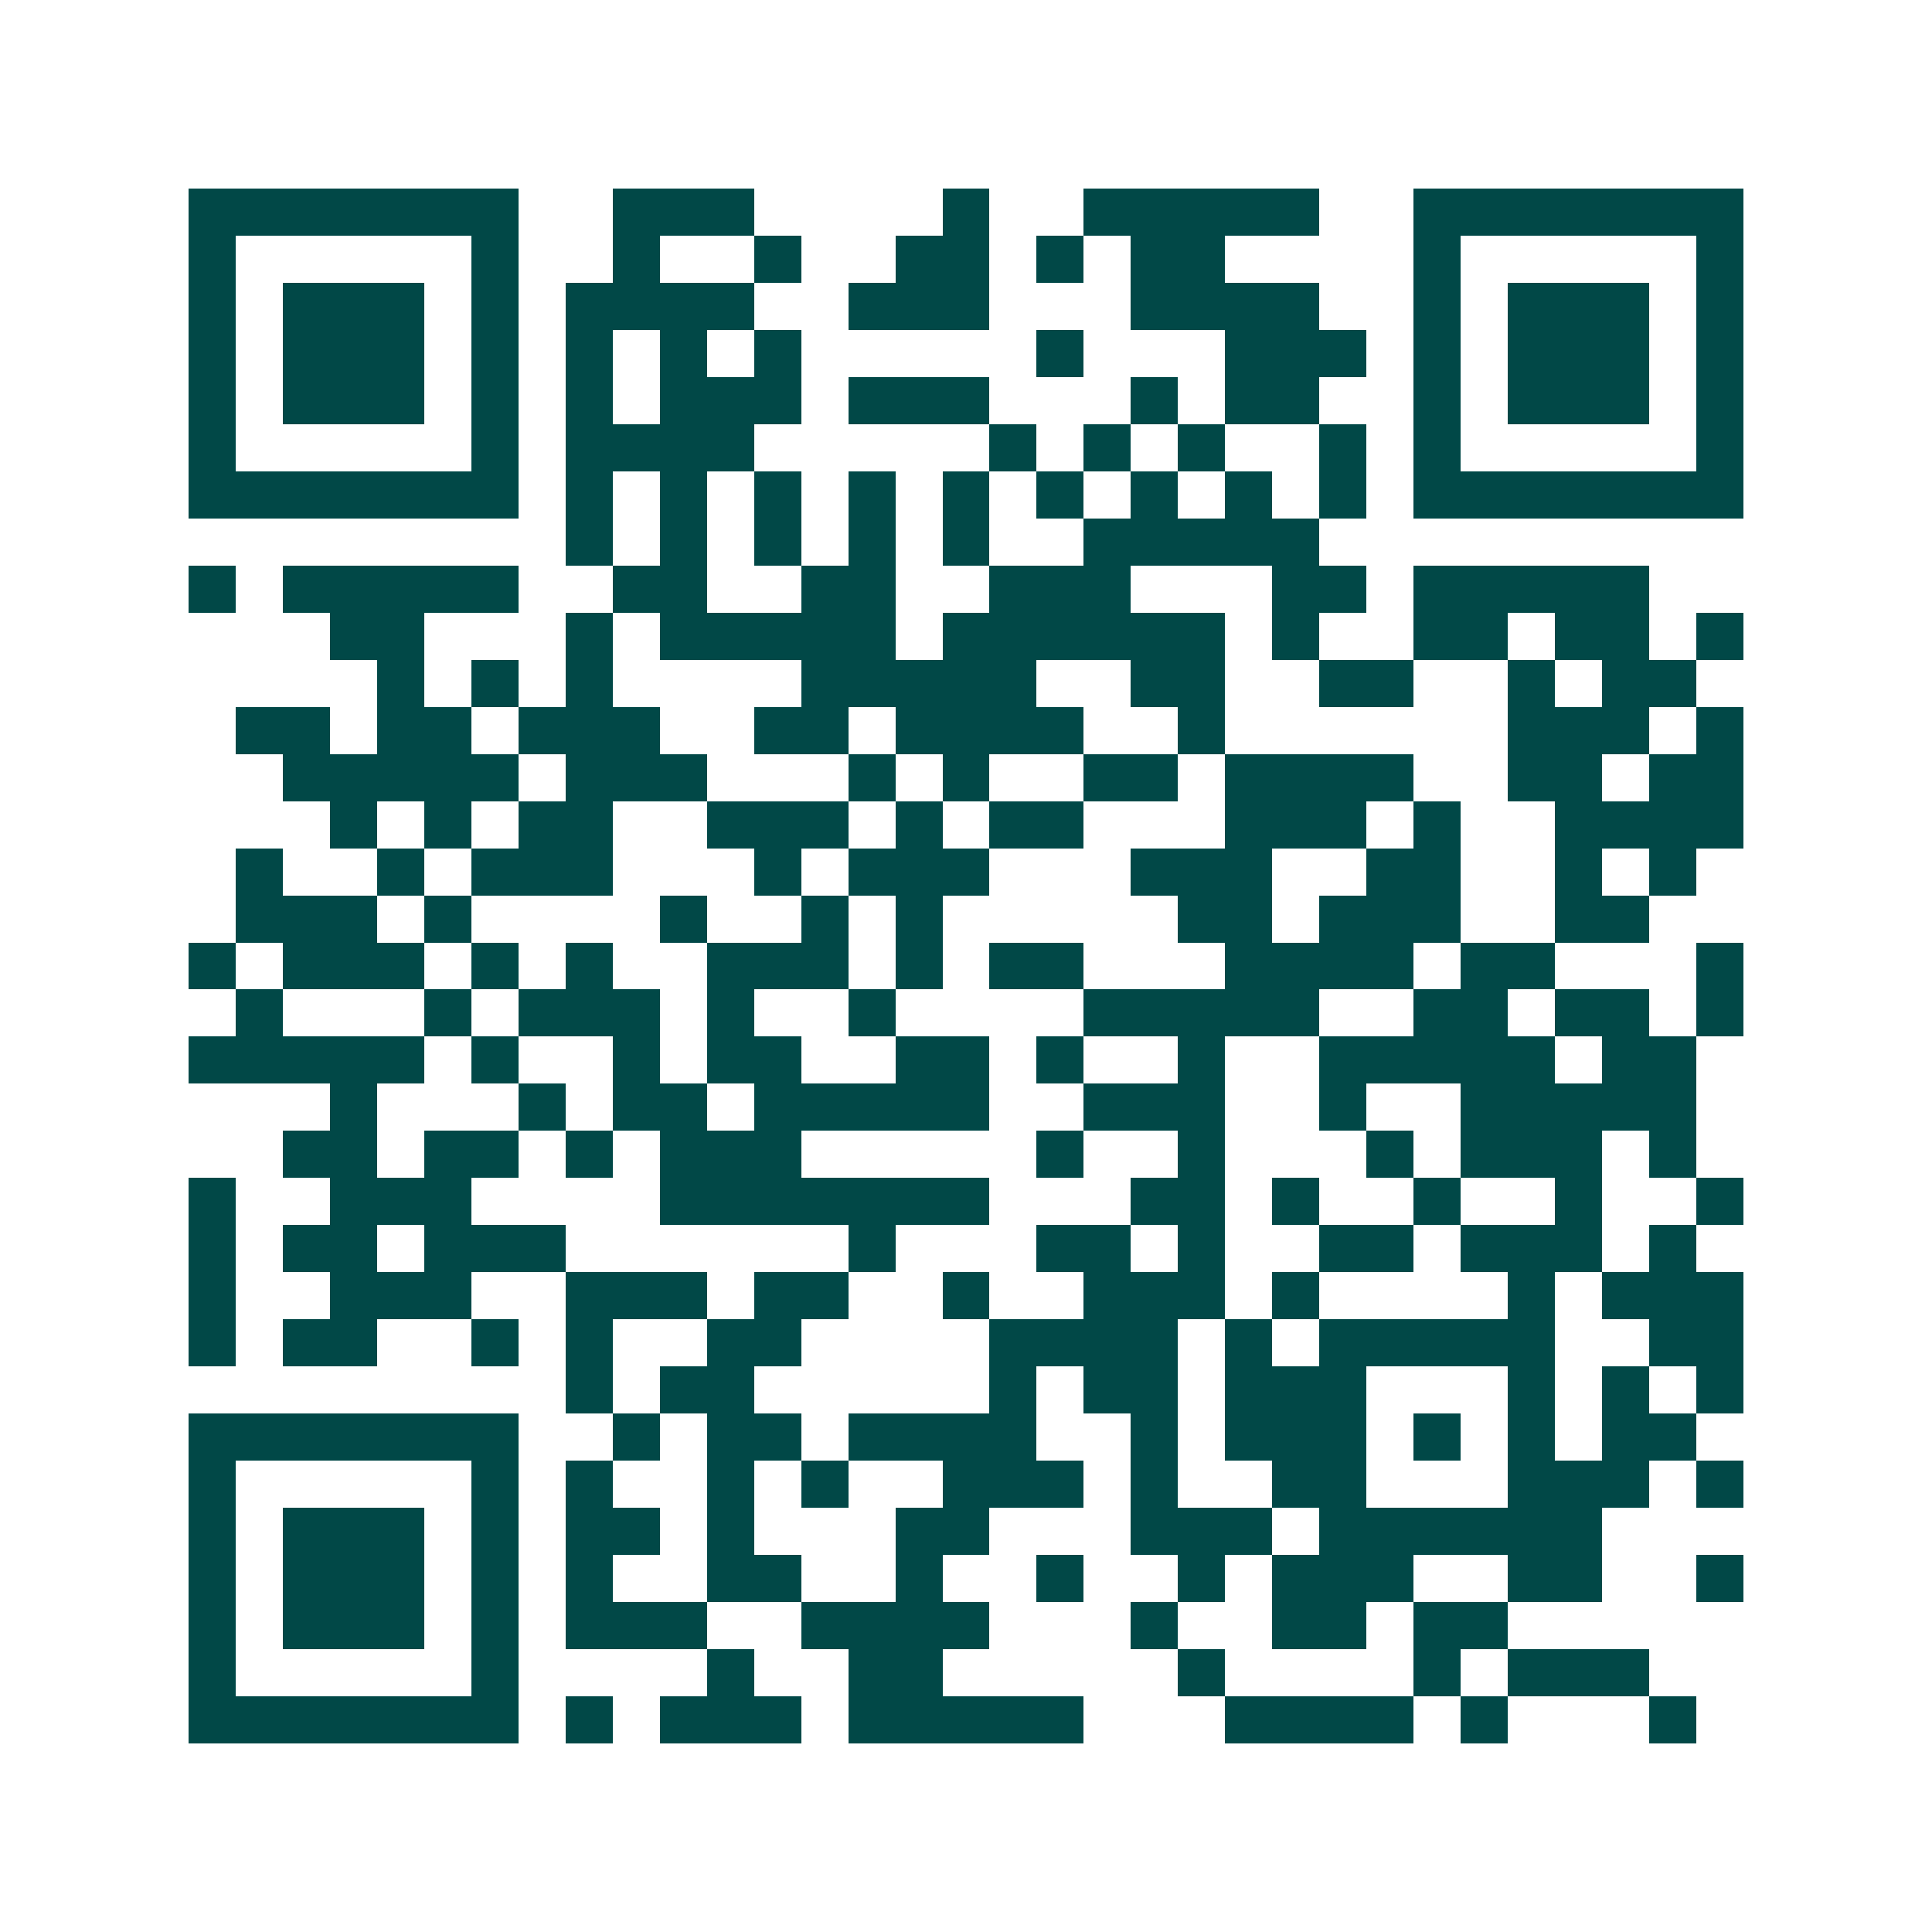 <svg xmlns="http://www.w3.org/2000/svg" width="200" height="200" viewBox="0 0 41 41" shape-rendering="crispEdges"><path fill="#ffffff" d="M0 0h41v41H0z"/><path stroke="#014847" d="M4 4.5h7m2 0h3m4 0h1m2 0h5m2 0h7M4 5.5h1m5 0h1m2 0h1m2 0h1m2 0h2m1 0h1m1 0h2m4 0h1m5 0h1M4 6.5h1m1 0h3m1 0h1m1 0h4m2 0h3m3 0h4m2 0h1m1 0h3m1 0h1M4 7.5h1m1 0h3m1 0h1m1 0h1m1 0h1m1 0h1m5 0h1m3 0h3m1 0h1m1 0h3m1 0h1M4 8.5h1m1 0h3m1 0h1m1 0h1m1 0h3m1 0h3m3 0h1m1 0h2m2 0h1m1 0h3m1 0h1M4 9.5h1m5 0h1m1 0h4m5 0h1m1 0h1m1 0h1m2 0h1m1 0h1m5 0h1M4 10.5h7m1 0h1m1 0h1m1 0h1m1 0h1m1 0h1m1 0h1m1 0h1m1 0h1m1 0h1m1 0h7M12 11.5h1m1 0h1m1 0h1m1 0h1m1 0h1m2 0h5M4 12.5h1m1 0h5m2 0h2m2 0h2m2 0h3m3 0h2m1 0h5M7 13.5h2m3 0h1m1 0h5m1 0h6m1 0h1m2 0h2m1 0h2m1 0h1M8 14.5h1m1 0h1m1 0h1m4 0h5m2 0h2m2 0h2m2 0h1m1 0h2M5 15.5h2m1 0h2m1 0h3m2 0h2m1 0h4m2 0h1m6 0h3m1 0h1M6 16.5h5m1 0h3m3 0h1m1 0h1m2 0h2m1 0h4m2 0h2m1 0h2M7 17.5h1m1 0h1m1 0h2m2 0h3m1 0h1m1 0h2m3 0h3m1 0h1m2 0h4M5 18.5h1m2 0h1m1 0h3m3 0h1m1 0h3m3 0h3m2 0h2m2 0h1m1 0h1M5 19.5h3m1 0h1m4 0h1m2 0h1m1 0h1m5 0h2m1 0h3m2 0h2M4 20.5h1m1 0h3m1 0h1m1 0h1m2 0h3m1 0h1m1 0h2m3 0h4m1 0h2m3 0h1M5 21.5h1m3 0h1m1 0h3m1 0h1m2 0h1m4 0h5m2 0h2m1 0h2m1 0h1M4 22.5h5m1 0h1m2 0h1m1 0h2m2 0h2m1 0h1m2 0h1m2 0h5m1 0h2M7 23.5h1m3 0h1m1 0h2m1 0h5m2 0h3m2 0h1m2 0h5M6 24.5h2m1 0h2m1 0h1m1 0h3m5 0h1m2 0h1m3 0h1m1 0h3m1 0h1M4 25.5h1m2 0h3m4 0h7m3 0h2m1 0h1m2 0h1m2 0h1m2 0h1M4 26.5h1m1 0h2m1 0h3m6 0h1m3 0h2m1 0h1m2 0h2m1 0h3m1 0h1M4 27.5h1m2 0h3m2 0h3m1 0h2m2 0h1m2 0h3m1 0h1m4 0h1m1 0h3M4 28.5h1m1 0h2m2 0h1m1 0h1m2 0h2m4 0h4m1 0h1m1 0h5m2 0h2M12 29.5h1m1 0h2m5 0h1m1 0h2m1 0h3m3 0h1m1 0h1m1 0h1M4 30.5h7m2 0h1m1 0h2m1 0h4m2 0h1m1 0h3m1 0h1m1 0h1m1 0h2M4 31.5h1m5 0h1m1 0h1m2 0h1m1 0h1m2 0h3m1 0h1m2 0h2m3 0h3m1 0h1M4 32.5h1m1 0h3m1 0h1m1 0h2m1 0h1m3 0h2m3 0h3m1 0h6M4 33.5h1m1 0h3m1 0h1m1 0h1m2 0h2m2 0h1m2 0h1m2 0h1m1 0h3m2 0h2m2 0h1M4 34.5h1m1 0h3m1 0h1m1 0h3m2 0h4m3 0h1m2 0h2m1 0h2M4 35.5h1m5 0h1m4 0h1m2 0h2m5 0h1m4 0h1m1 0h3M4 36.5h7m1 0h1m1 0h3m1 0h5m3 0h4m1 0h1m3 0h1"/></svg>
